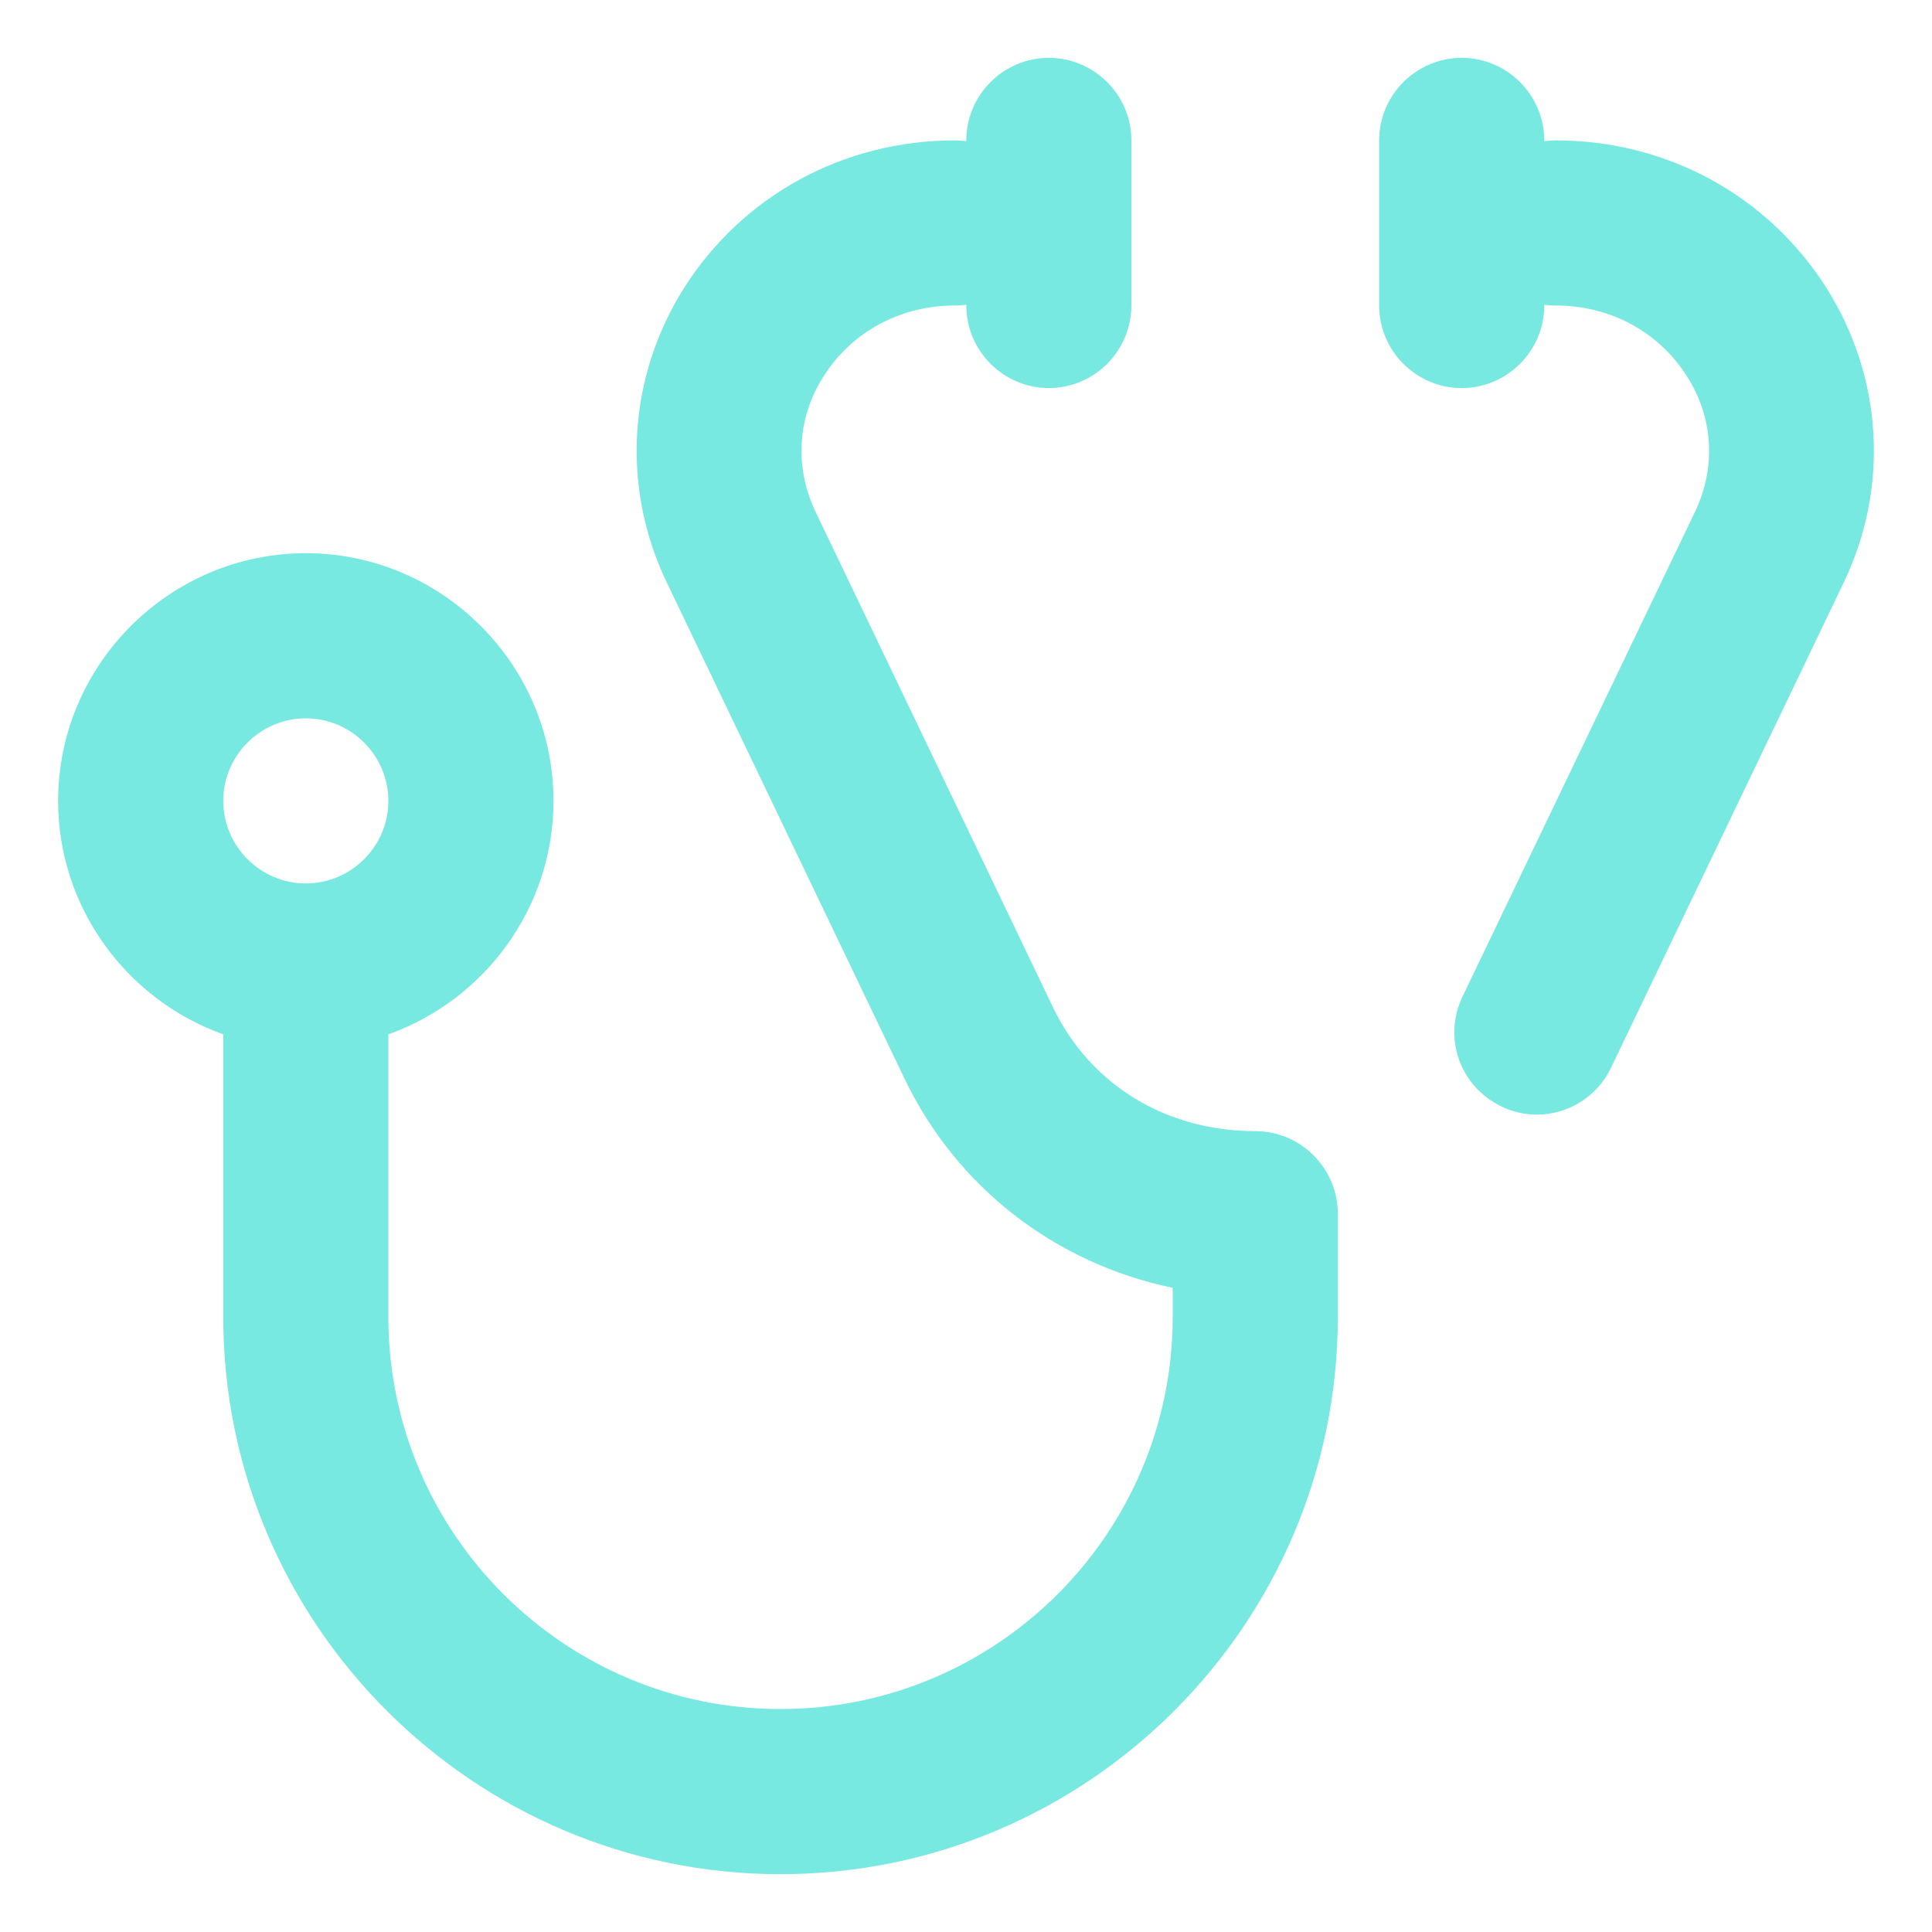 <?xml version="1.0" encoding="UTF-8"?>
<svg id="Layer_1" data-name="Layer 1" xmlns="http://www.w3.org/2000/svg" viewBox="0 0 1080 1080">
  <defs>
    <style>
      .cls-1 {
        fill-rule: evenodd;
      }

      .cls-1, .cls-2 {
        fill: #78e9e0;
      }
    </style>
  </defs>
  <path class="cls-1" d="M586.32,216.93c-25.38,0-46.15-20.77-46.15-46.15v-.45c-2.11.3-4.27.45-6.46.45-30.46,0-57.69,14.77-73.38,39.69-14.77,23.08-16.15,50.77-4.62,75.23l132.92,277.38c20.77,43.38,63.23,69.23,113.07,69.23,3.17,0,6.27.32,9.27.94,20.98,4.32,36.88,23,36.88,45.21v57.69c0,171.69-139.84,311.53-311.53,311.53S124.8,907.84,124.8,736.15v-157.95c-53.64-19.12-92.31-70.51-92.31-130.5,0-76.15,62.31-138.46,138.46-138.46s138.46,62.31,138.46,138.46c0,59.99-38.67,111.38-92.31,130.5v157.95c0,120.92,98.3,219.22,219.22,219.22s219.22-98.3,219.22-219.22v-16.25c-65.38-13.6-120.69-55.88-150-117.13l-132.92-277.38c-25.38-53.08-21.69-114.46,9.69-164.3,32.77-51.69,89.07-82.61,151.38-82.61,2.19,0,4.35.16,6.46.45v-.45c0-25.38,20.77-46.15,46.15-46.15s46.15,20.77,46.15,46.15v92.31c0,25.38-20.77,46.15-46.15,46.15ZM170.95,493.85c25.38,0,46.15-20.77,46.15-46.15s-20.77-46.15-46.15-46.15-46.15,20.77-46.15,46.15,20.77,46.15,46.15,46.15Z"/>
  <path class="cls-2" d="M839.24,618.46c6.46,3.23,13.38,4.62,19.85,4.62,17.08,0,33.69-9.69,41.54-26.31l130.15-271.38c25.38-53.08,21.69-114.46-9.69-164.3-32.77-51.69-89.07-82.61-151.38-82.61-2.19,0-4.35.16-6.46.45v-.45c0-25.38-20.77-46.15-46.15-46.15s-46.15,20.77-46.15,46.15v92.31c0,25.38,20.77,46.15,46.15,46.15s46.15-20.77,46.15-46.15v-.45c2.11.3,4.27.45,6.46.45,30.46,0,57.69,14.77,73.38,39.69,14.77,23.08,16.15,50.77,4.62,75.23l-130.15,271.38c-11.08,23.08-1.38,50.31,21.69,61.38Z"/>
</svg>